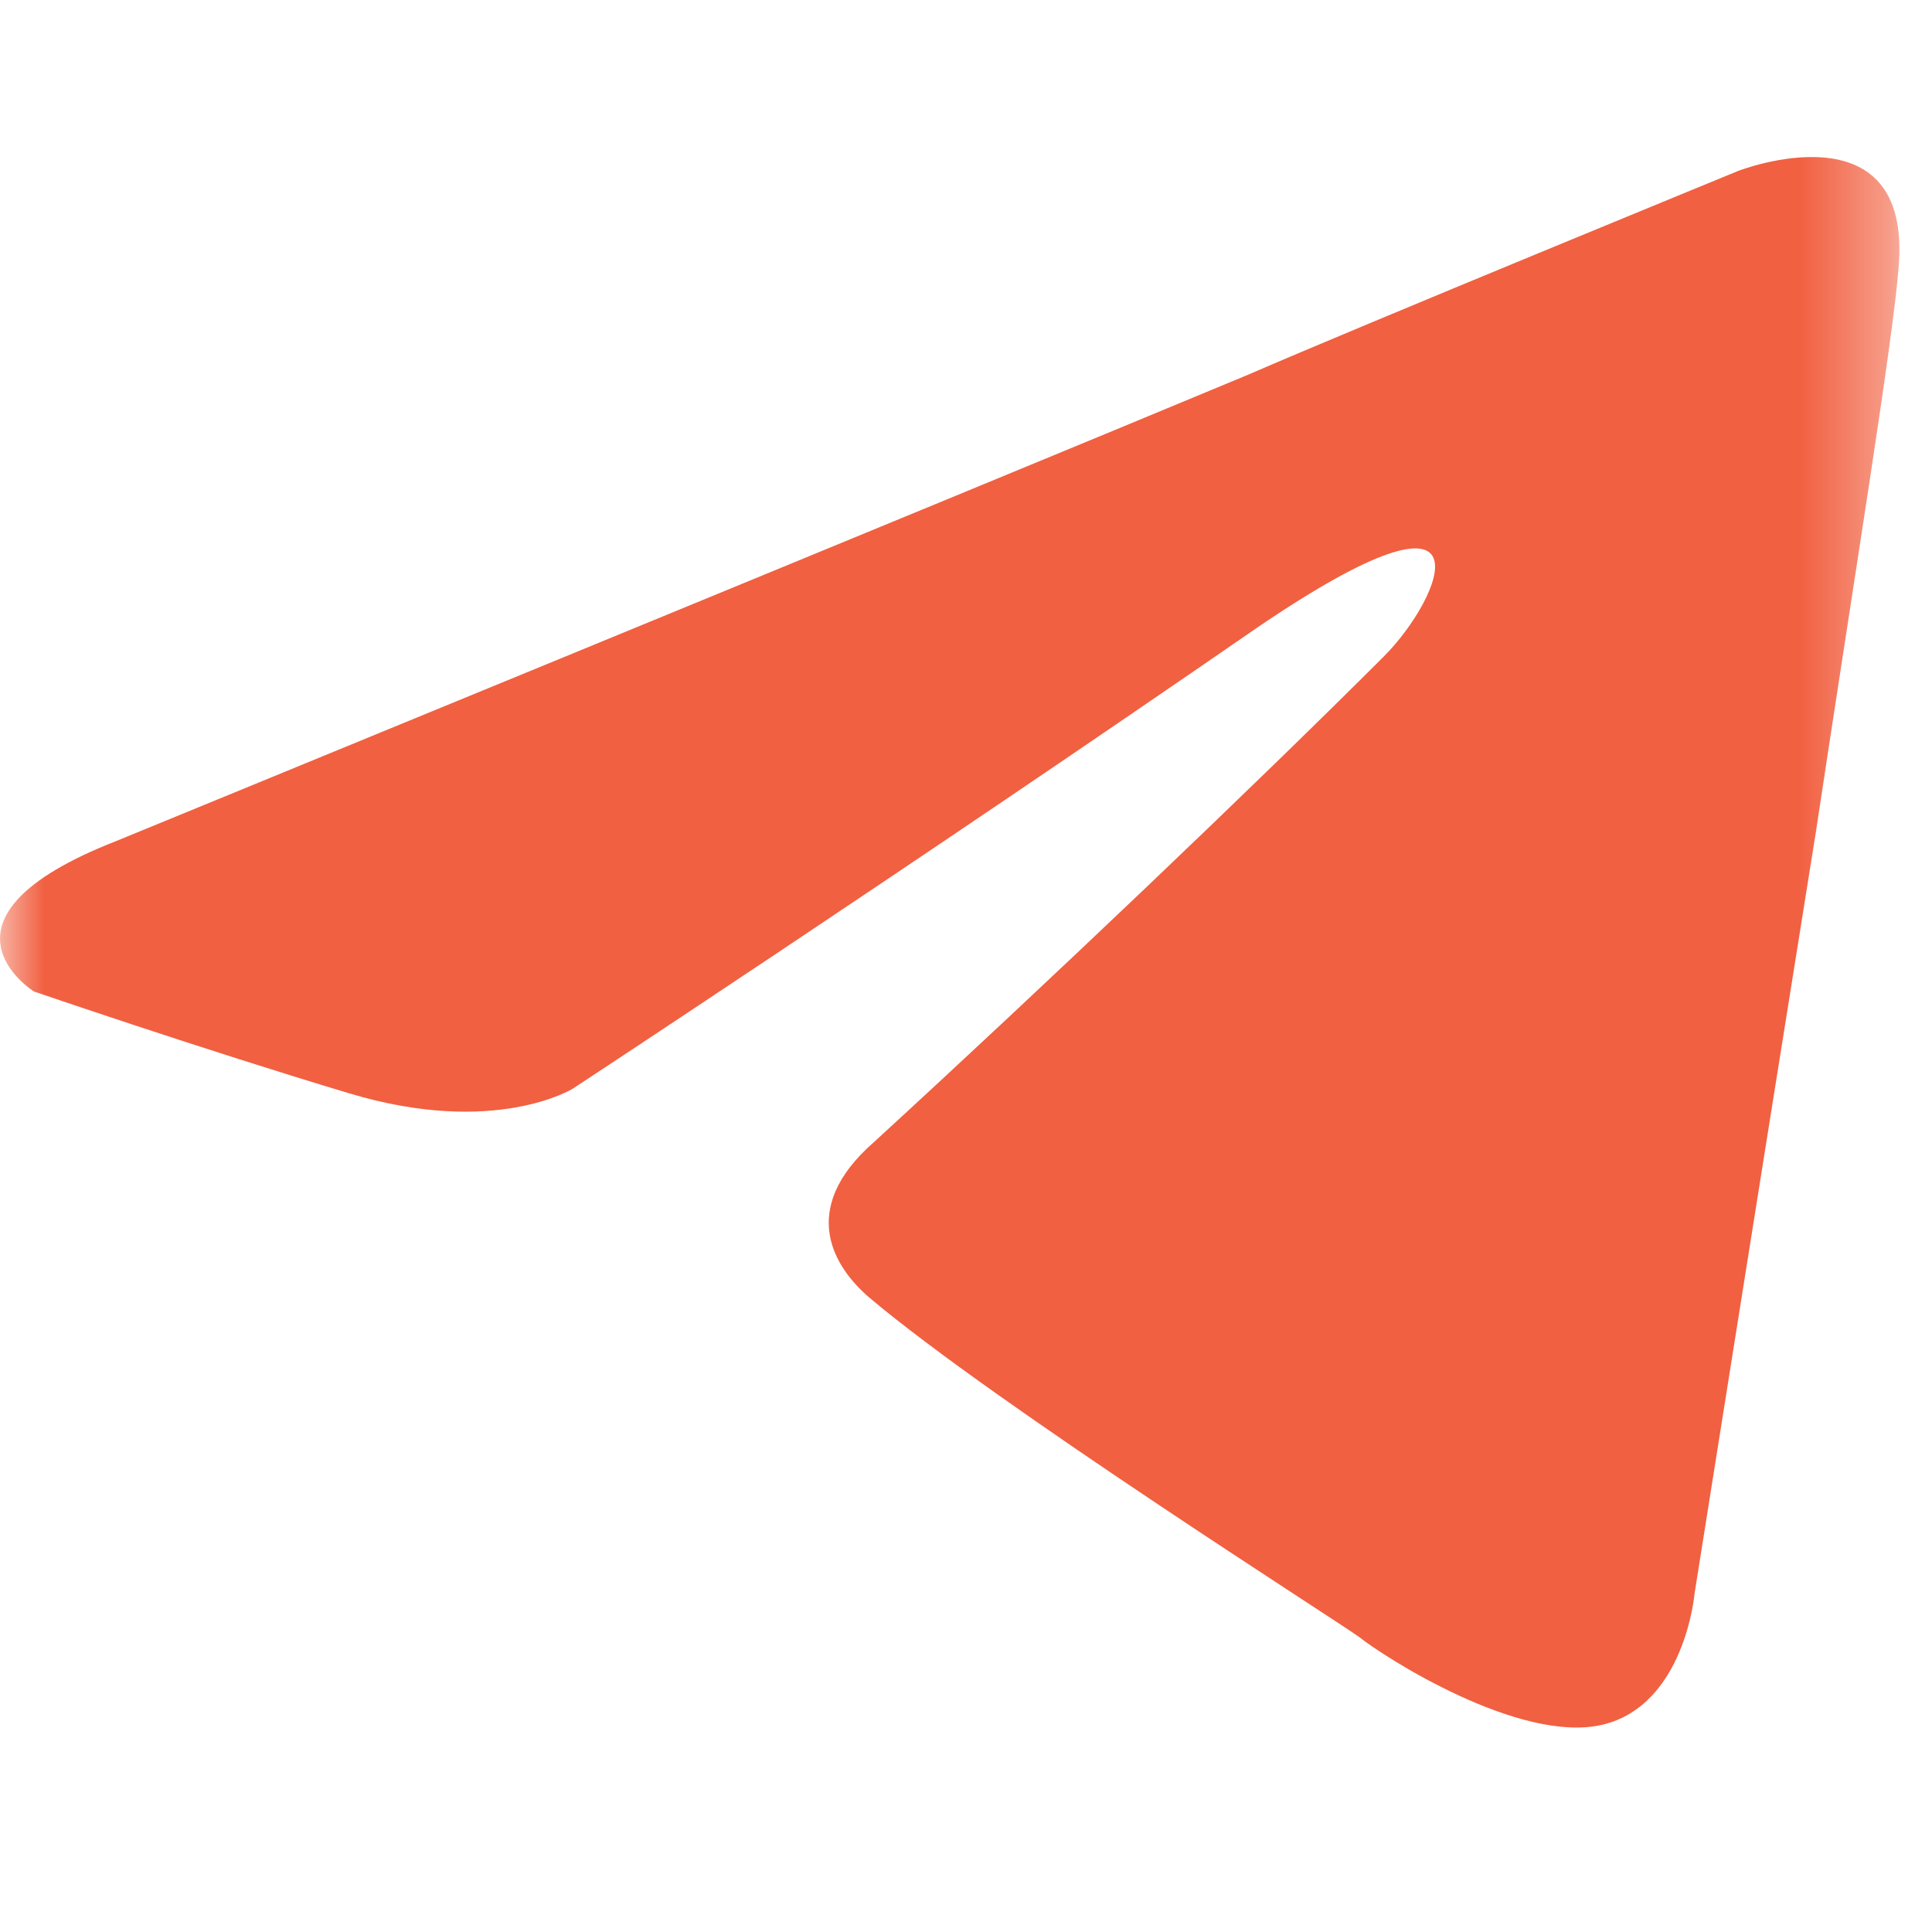 <?xml version="1.0" encoding="UTF-8"?> <svg xmlns="http://www.w3.org/2000/svg" width="22" height="22" viewBox="0 0 22 22" fill="none"><mask id="mask0_712_2300" style="mask-type:alpha" maskUnits="userSpaceOnUse" x="0" y="0" width="22" height="22"><rect width="21.628" height="21.628" fill="white"></rect></mask><g mask="url(#mask0_712_2300)"><path d="M1.326 9.576C1.326 9.576 10.892 5.651 14.21 4.268C15.481 3.715 19.794 1.946 19.794 1.946C19.794 1.946 21.785 1.172 21.619 3.052C21.563 3.826 21.121 6.535 20.679 9.466C20.015 13.613 19.296 18.147 19.296 18.147C19.296 18.147 19.186 19.418 18.246 19.64C17.306 19.861 15.758 18.866 15.481 18.644C15.26 18.478 11.334 15.99 9.897 14.774C9.51 14.442 9.067 13.779 9.952 13.005C11.943 11.18 14.32 8.913 15.758 7.475C16.421 6.812 17.085 5.264 14.32 7.144C10.394 9.853 6.524 12.396 6.524 12.396C6.524 12.396 5.639 12.949 3.98 12.451C2.322 11.954 0.386 11.29 0.386 11.29C0.386 11.29 -0.94 10.461 1.326 9.576Z" fill="#F16041"></path></g></svg> 